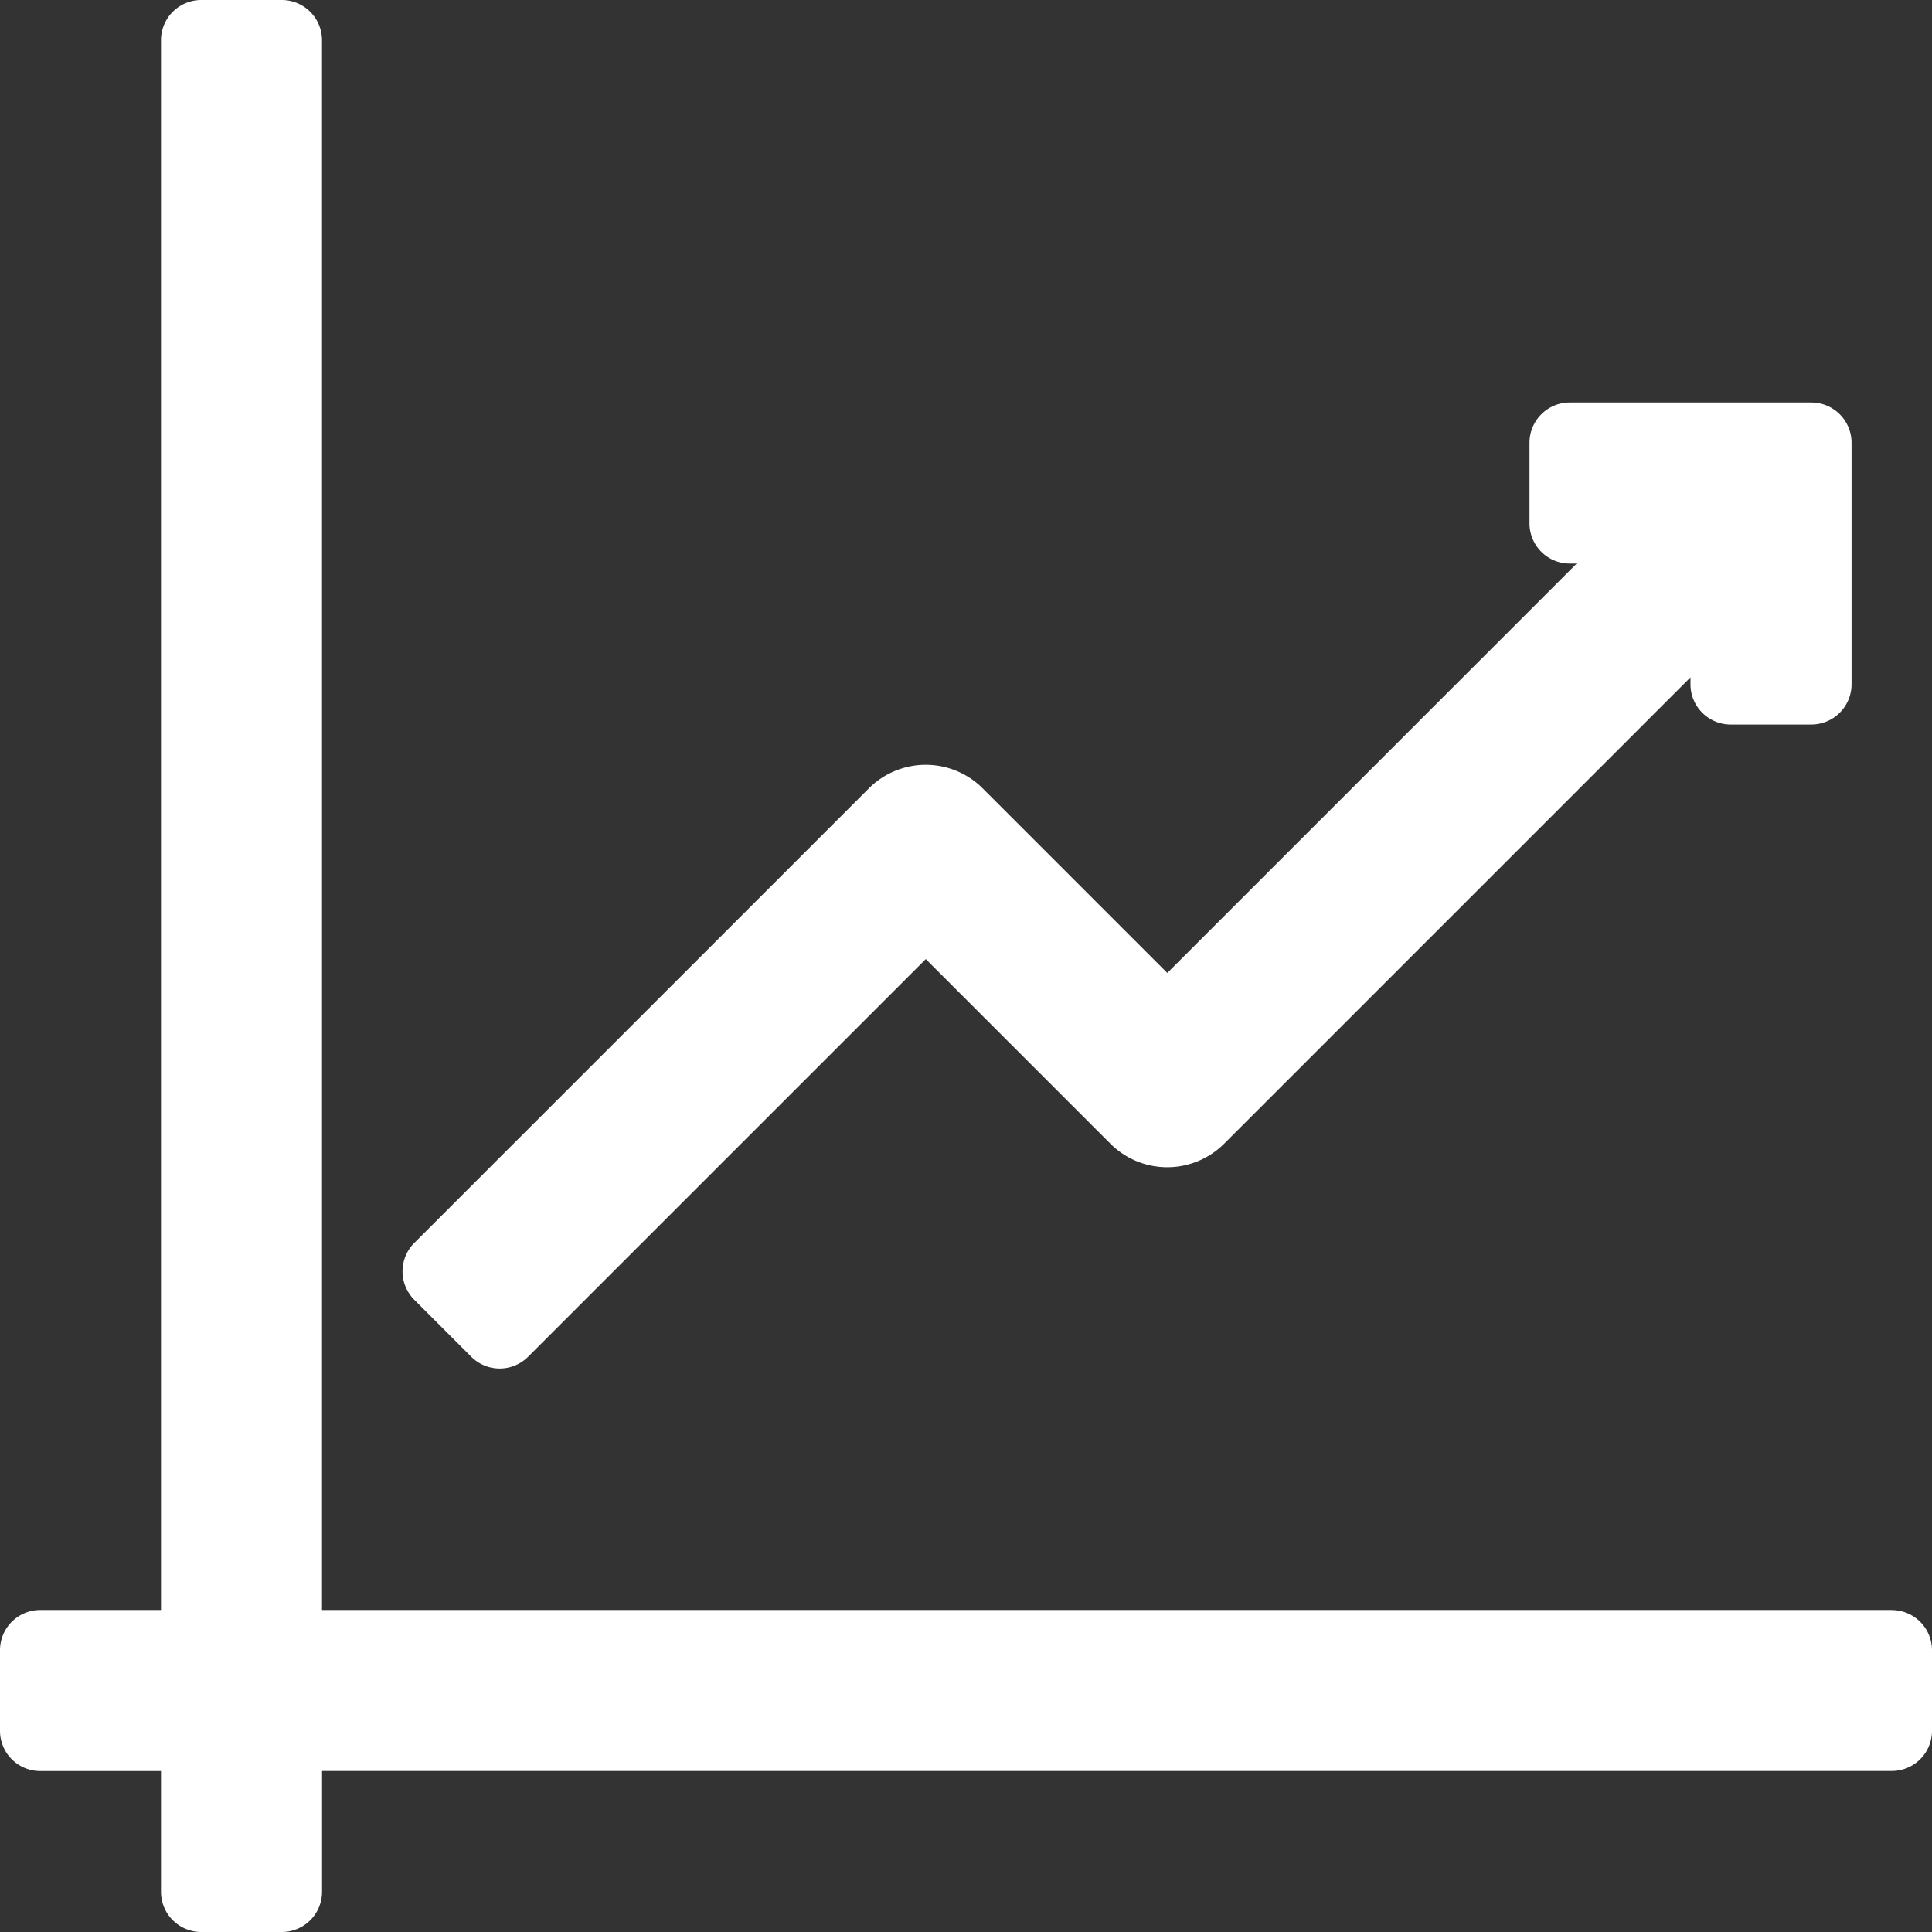 <svg xmlns="http://www.w3.org/2000/svg" xmlns:xlink="http://www.w3.org/1999/xlink" width="33" height="33" viewBox="0 0 33 33"><rect x="0" y="0" width="33" height="33" fill="#333333" stroke="none"/><defs><clipPath id="clip-path"><rect width="33" height="33" fill="none"></rect></clipPath></defs><g id="line__chart__white" clip-path="url(#clip-path)"><g id="Group_1" data-name="Group 1" transform="translate(-790 -240)"><g id="Group_2431" data-name="Group 2431" transform="translate(-2092 -13444)"><g id="arrow-chart" transform="translate(2882 13684)"><g id="Group_2430" data-name="Group 2430"><g id="Group_2429" data-name="Group 2429"><path id="Path_11160" data-name="Path 11160" d="M32.313,27.5H5.5V.688A.687.687,0,0,0,4.813,0H3.437A.687.687,0,0,0,2.75.688V27.5H.687A.687.687,0,0,0,0,28.188v1.375a.687.687,0,0,0,.688.688H2.75v2.063A.687.687,0,0,0,3.438,33H4.813a.687.687,0,0,0,.688-.688V30.25H32.313A.687.687,0,0,0,33,29.563V28.188a.687.687,0,0,0-.688-.687Z" fill="#fff"></path><path id="Path_11161" data-name="Path 11161" d="M107.841,122.965a.687.687,0,0,0,.972,0l6.792-6.792,3.153,3.153a1.375,1.375,0,0,0,1.944,0l7.965-7.965v.118a.687.687,0,0,0,.688.688h1.375a.688.688,0,0,0,.688-.688v-4.125a.688.688,0,0,0-.688-.688h-4.125a.688.688,0,0,0-.688.688v1.375a.687.687,0,0,0,.688.688h.118l-6.993,6.993-3.153-3.153a1.375,1.375,0,0,0-1.944,0l-7.764,7.764a.687.687,0,0,0,0,.972Z" transform="translate(-99.792 -99.791)" fill="#fff"></path></g></g></g></g></g></g></svg>